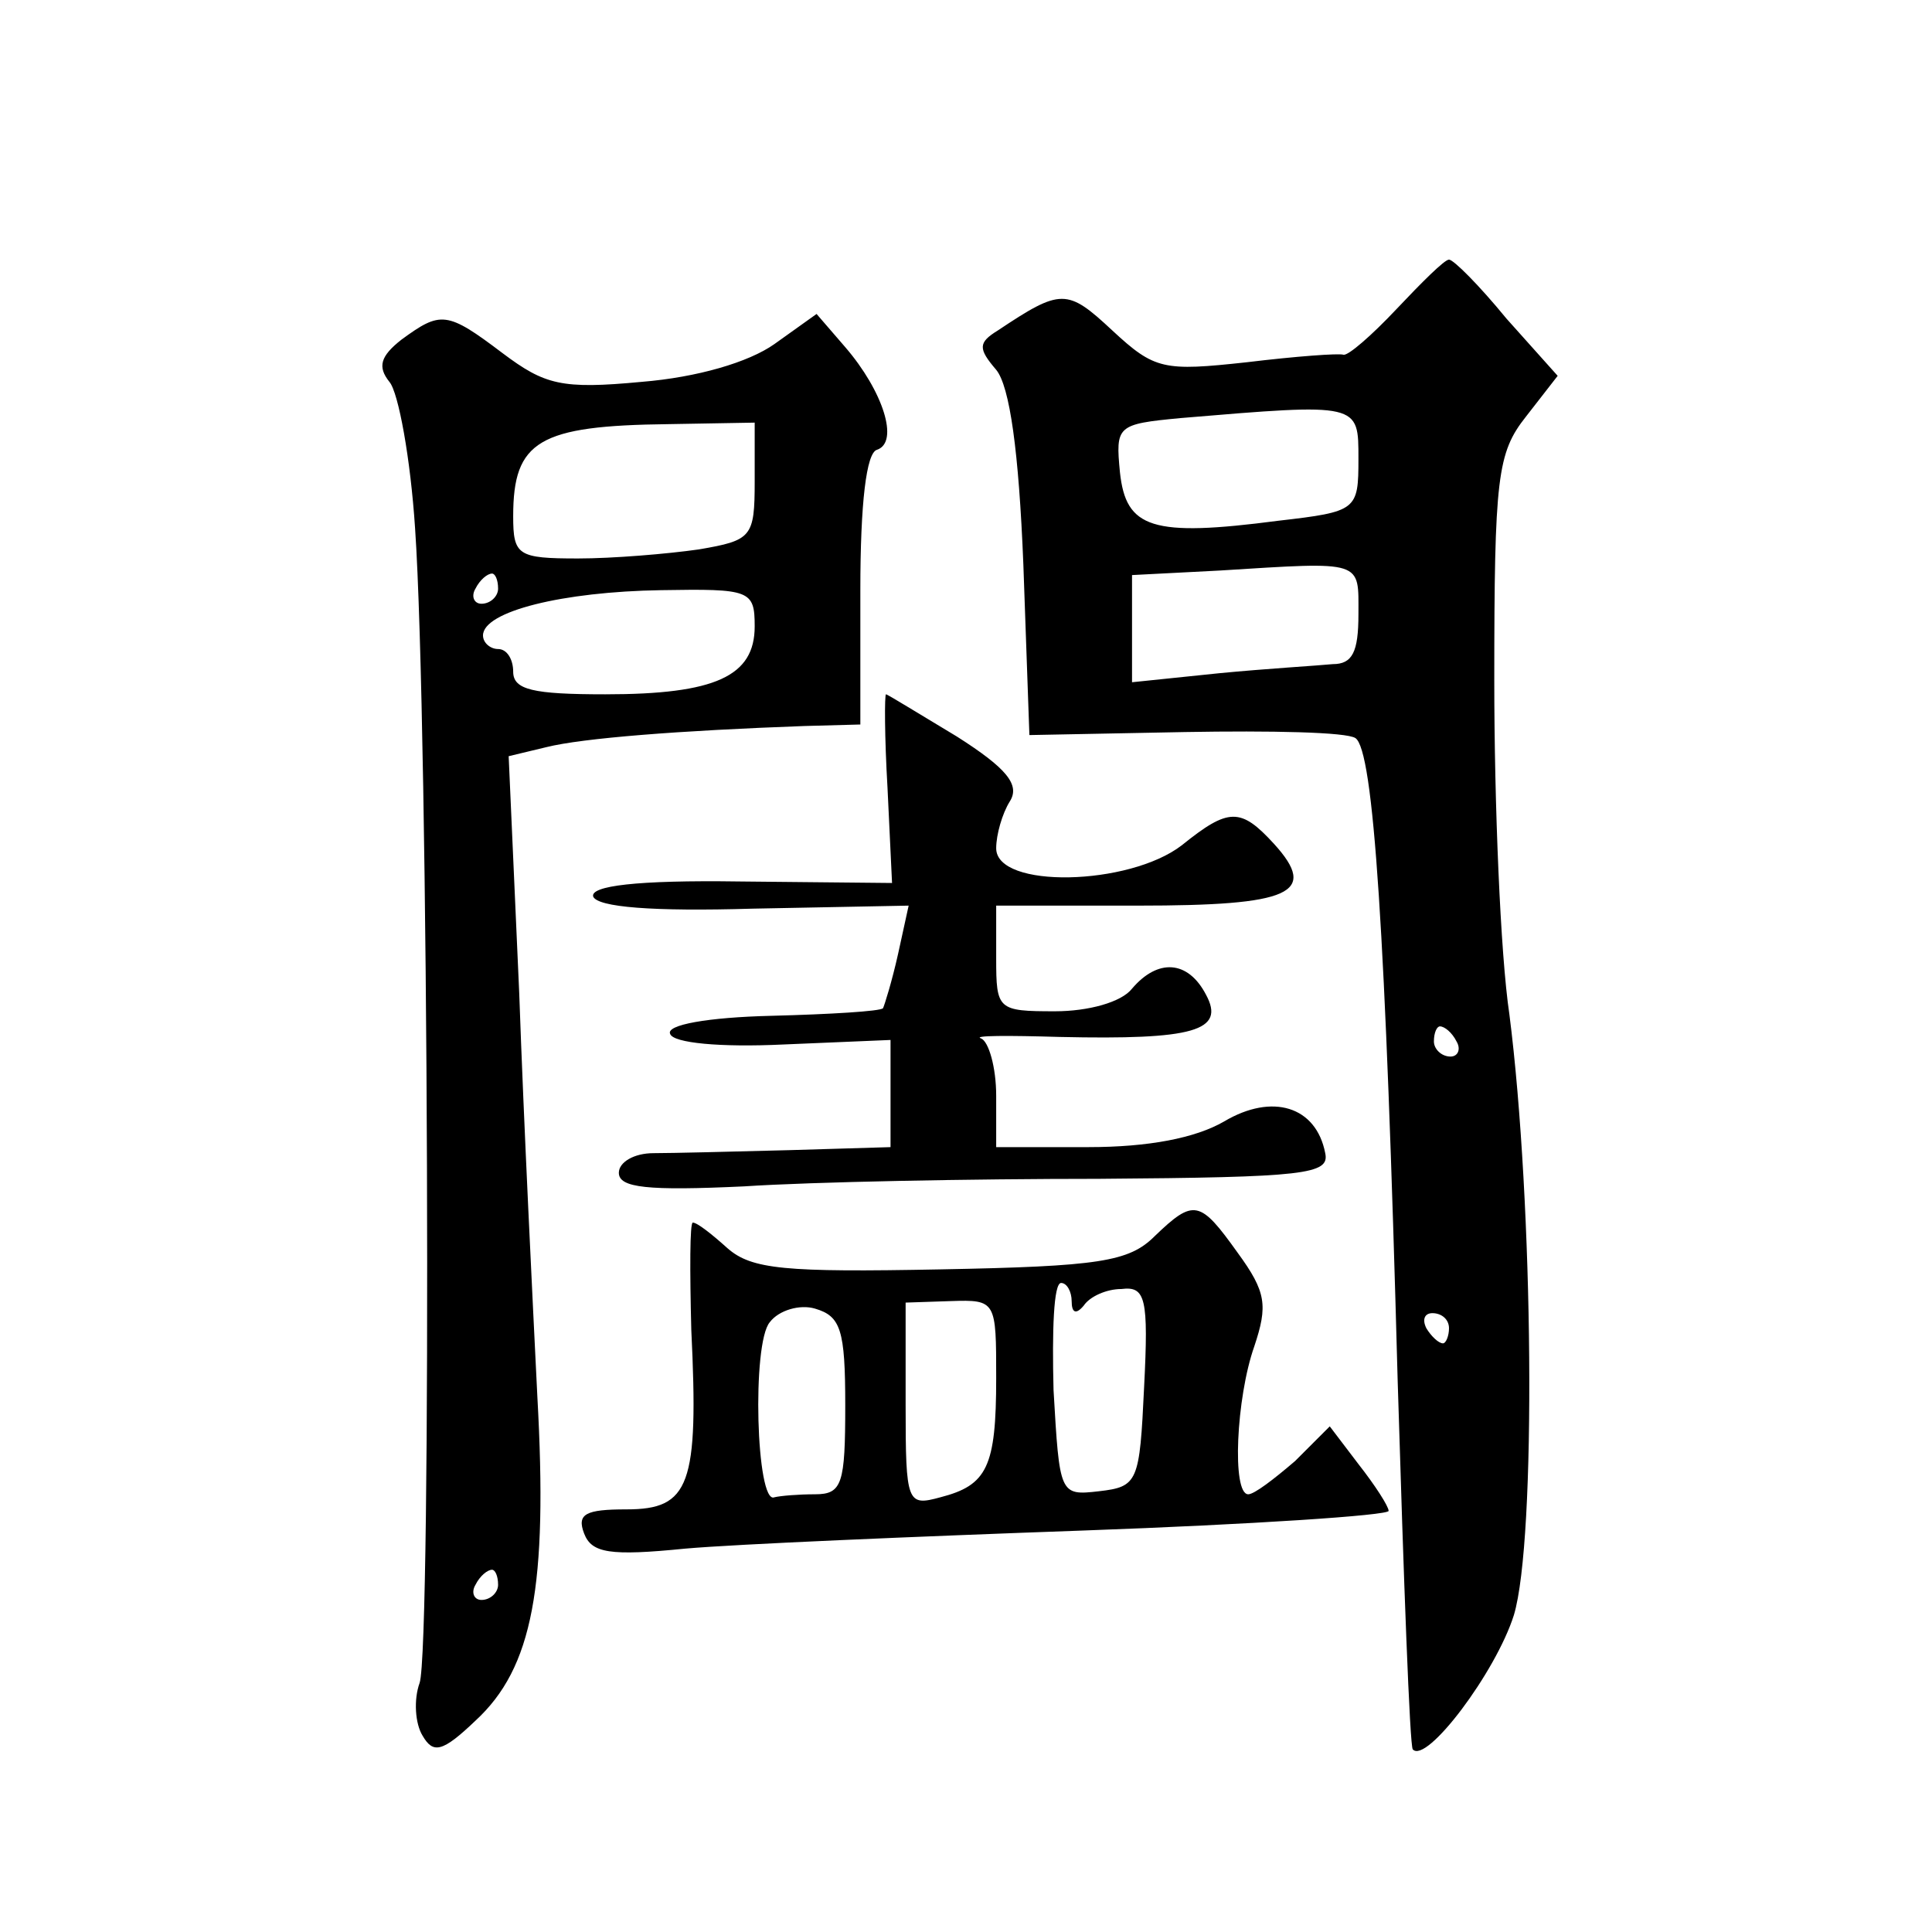 <?xml version="1.0" standalone="no"?>
<!DOCTYPE svg PUBLIC "-//W3C//DTD SVG 20010904//EN"
 "http://www.w3.org/TR/2001/REC-SVG-20010904/DTD/svg10.dtd">
<svg version="1.0" xmlns="http://www.w3.org/2000/svg"
 width="128pt" height="128pt" viewBox="0 0 128 128"
 preserveAspectRatio="xMidYMid meet">
<g transform="translate(0,128) scale(0.1,-0.1)"
fill="#0" stroke="none">
<path d="M925 1075 c-16 -17 -32 -31 -35 -30 -3 1 -31 -1 -64 -5 -55 -6 -61 -5
-89 21 -30 28 -34 28 -76 0 -13 -8 -13 -12 -1 -26 9 -11 15 -54 18 -129 l4 -113
103 2 c57 1 107 0 113 -4 12 -8 20 -128 28 -426 4 -132 8 -242 10 -244 9 -10 55
51 67 89 15 50 13 273 -3 398 -6 40 -10 140 -10 221 0 135 2 151 21 175 l21 27
-34 38 c-18 22 -35 39 -38 39 -3 0 -18 -15 -35 -33z m-25 -99 c0 -34 -1 -35 -53
-41 -84 -11 -101 -5 -105 32 -3 31 -2 32 40 36 119 10 118 10 118 -27z m0 -103
c0 -25 -4 -33 -17 -33 -10 -1 -44 -3 -75 -6 l-58 -6 0 36 0 35 58 3 c96 6 92 7
92 -29z m65 -283 c3 -5 1 -10 -4 -10 -6 0 -11 5 -11 10 0 6 2 10 4 10 3 0 8 -4
11 -10z m-5 -190 c0 -5 -2 -10 -4 -10 -3 0 -8 5 -11 10 -3 6 -1 10 4 10 6 0 11
-4 11 -10z M266 1055 c-14 -11 -16 -18 -8 -28 6 -7 14 -51 17 -97 9 -130 11 -742
3 -765 -4 -11 -3 -27 2 -35 7 -12 13 -11 35 10 38 35 48 89 41 215 -3 61 -9 181
-12 267 l-7 157 25 6 c24 6 88 11 171 14 l37 1 0 89 c0 58 4 91 11 93 15 5 4 39
-21 68 l-19 22 -28 -20 c-17 -12 -51 -22 -88 -25 -53 -5 -64 -2 -92 19 -37 28 -41
28 -67 9z m234 -94 c0 -37 -2 -39 -37 -45 -21 -3 -57 -6 -80 -6 -40 0 -43 2 -43
28 0 50 17 60 103 61 l57 1 0 -39z m-170 -71 c0 -5 -5 -10 -11 -10 -5 0 -7 5 -4
10 3 6 8 10 11 10 2 0 4 -4 4 -10z m170 -25 c0 -33 -26 -45 -99 -45 -48 0 -61 3
-61 15 0 8 -4 15 -10 15 -5 0 -10 4 -10 9 0 16 53 29 118 30 59 1 62 0 62 -24z
m-170 -635 c0 -5 -5 -10 -11 -10 -5 0 -7 5 -4 10 3 6 8 10 11 10 2 0 4 -4 4 -10z
M588 758 l3 -63 -101 1 c-69 1 -99 -3 -97 -10 3 -7 39 -10 106 -8 l103 2 -7 -32
c-4 -18 -9 -34 -10 -36 -2 -2 -35 -4 -74 -5 -42 -1 -70 -6 -67 -12 2 -6 33 -9 75
-7 l71 3 0 -36 0 -35 -67 -2 c-38 -1 -78 -2 -90 -2 -13 0 -23 -6 -23 -13 0 -10
19 -12 83 -9 45 3 151 5 235 5 137 1 153 3 150 17 -6 31 -35 40 -67 21 -19 -11
-50 -17 -90 -17 l-61 0 0 34 c0 19 -5 36 -10 38 -6 2 18 2 52 1 89 -2 110 4 97
28 -12 23 -32 24 -49 4 -7 -9 -29 -15 -51 -15 -38 0 -39 1 -39 35 l0 35 94 0 c101
0 120 8 90 41 -22 24 -30 24 -61 -1 -35 -27 -123 -29 -123 -2 0 9 4 23 9 31 7 11
-2 22 -35 43 -25 15 -46 28 -47 28 -1 0 -1 -28 1 -62z M765 461 c-17 -17 -37 -20
-142 -22 -103 -2 -125 0 -141 14 -10 9 -20 17 -23 17 -2 0 -2 -32 -1 -71 5 -103
-1 -119 -43 -119 -27 0 -33 -3 -28 -16 5 -13 17 -15 67 -10 34 3 152 8 264 12 111
4 202 10 202 13 0 3 -9 17 -20 31 l-19 25 -23 -23 c-14 -12 -27 -22 -31 -22 -11
0 -8 64 4 98 9 27 8 36 -11 62 -25 35 -29 36 -55 11z m-55 -43 c0 -8 3 -9 8 -3
4 6 15 11 25 11 16 2 18 -6 15 -65 -3 -63 -4 -66 -30 -69 -26 -3 -26 -2 -30 67
-1 39 0 71 5 71 4 0 7 -6 7 -12z m-150 -69 c0 -52 -2 -59 -20 -59 -11 0 -23 -1
-27 -2 -12 -5 -15 102 -3 116 6 8 20 12 30 9 17 -5 20 -14 20 -64z m100 18 c0 -59
-6 -71 -37 -79 -22 -6 -23 -4 -23 61 l0 68 30 1 c30 1 30 0 30 -51z"/>
</g>
</svg>
